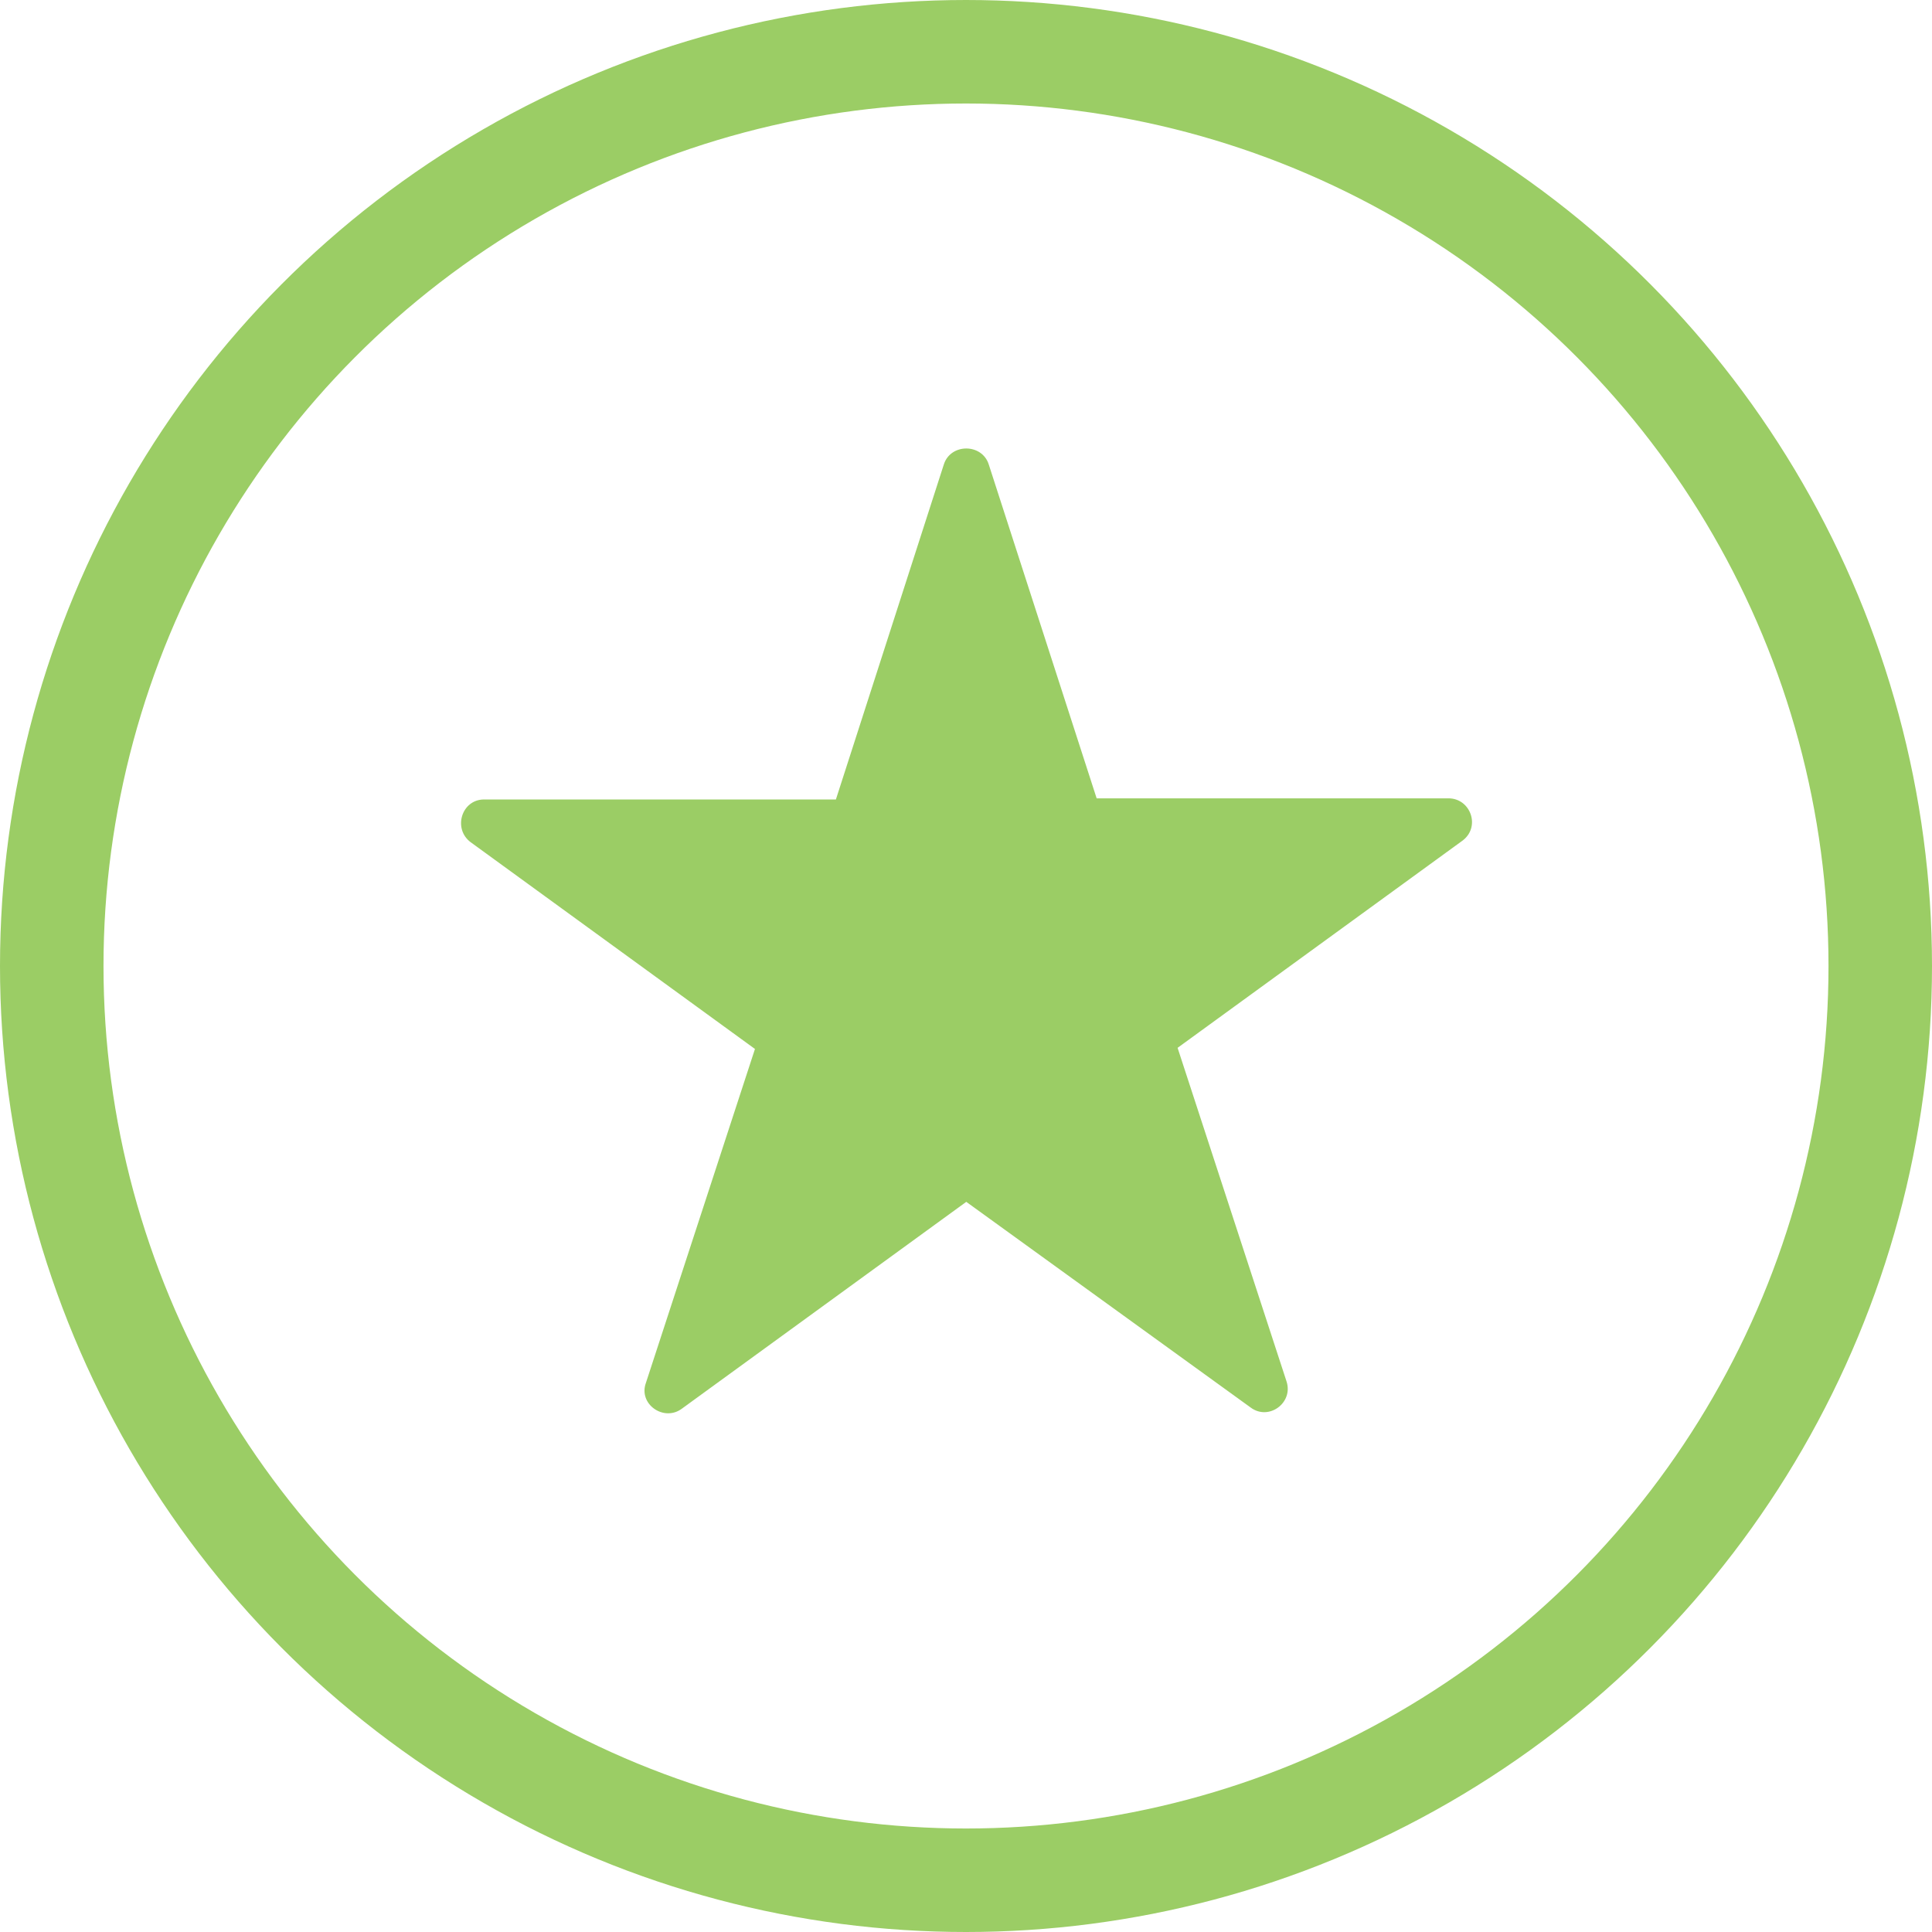 <svg width="56" height="56" viewBox="0 0 56 56" fill="none" xmlns="http://www.w3.org/2000/svg">
<circle cx="28" cy="28" r="26.5" stroke="#9BCD65" stroke-width="3"/>
<path d="M28.66 13.464L31.787 23.14H41.984C42.636 23.14 42.929 23.987 42.375 24.378L34.133 30.372L37.293 40.048C37.489 40.667 36.772 41.188 36.251 40.798L28.008 34.836L19.766 40.83C19.245 41.221 18.495 40.7 18.723 40.081L21.883 30.405L13.641 24.411C13.12 24.02 13.38 23.173 14.032 23.173H24.229L27.357 13.464C27.552 12.845 28.464 12.845 28.66 13.464Z" fill="#9BCD65"/>
</svg>
